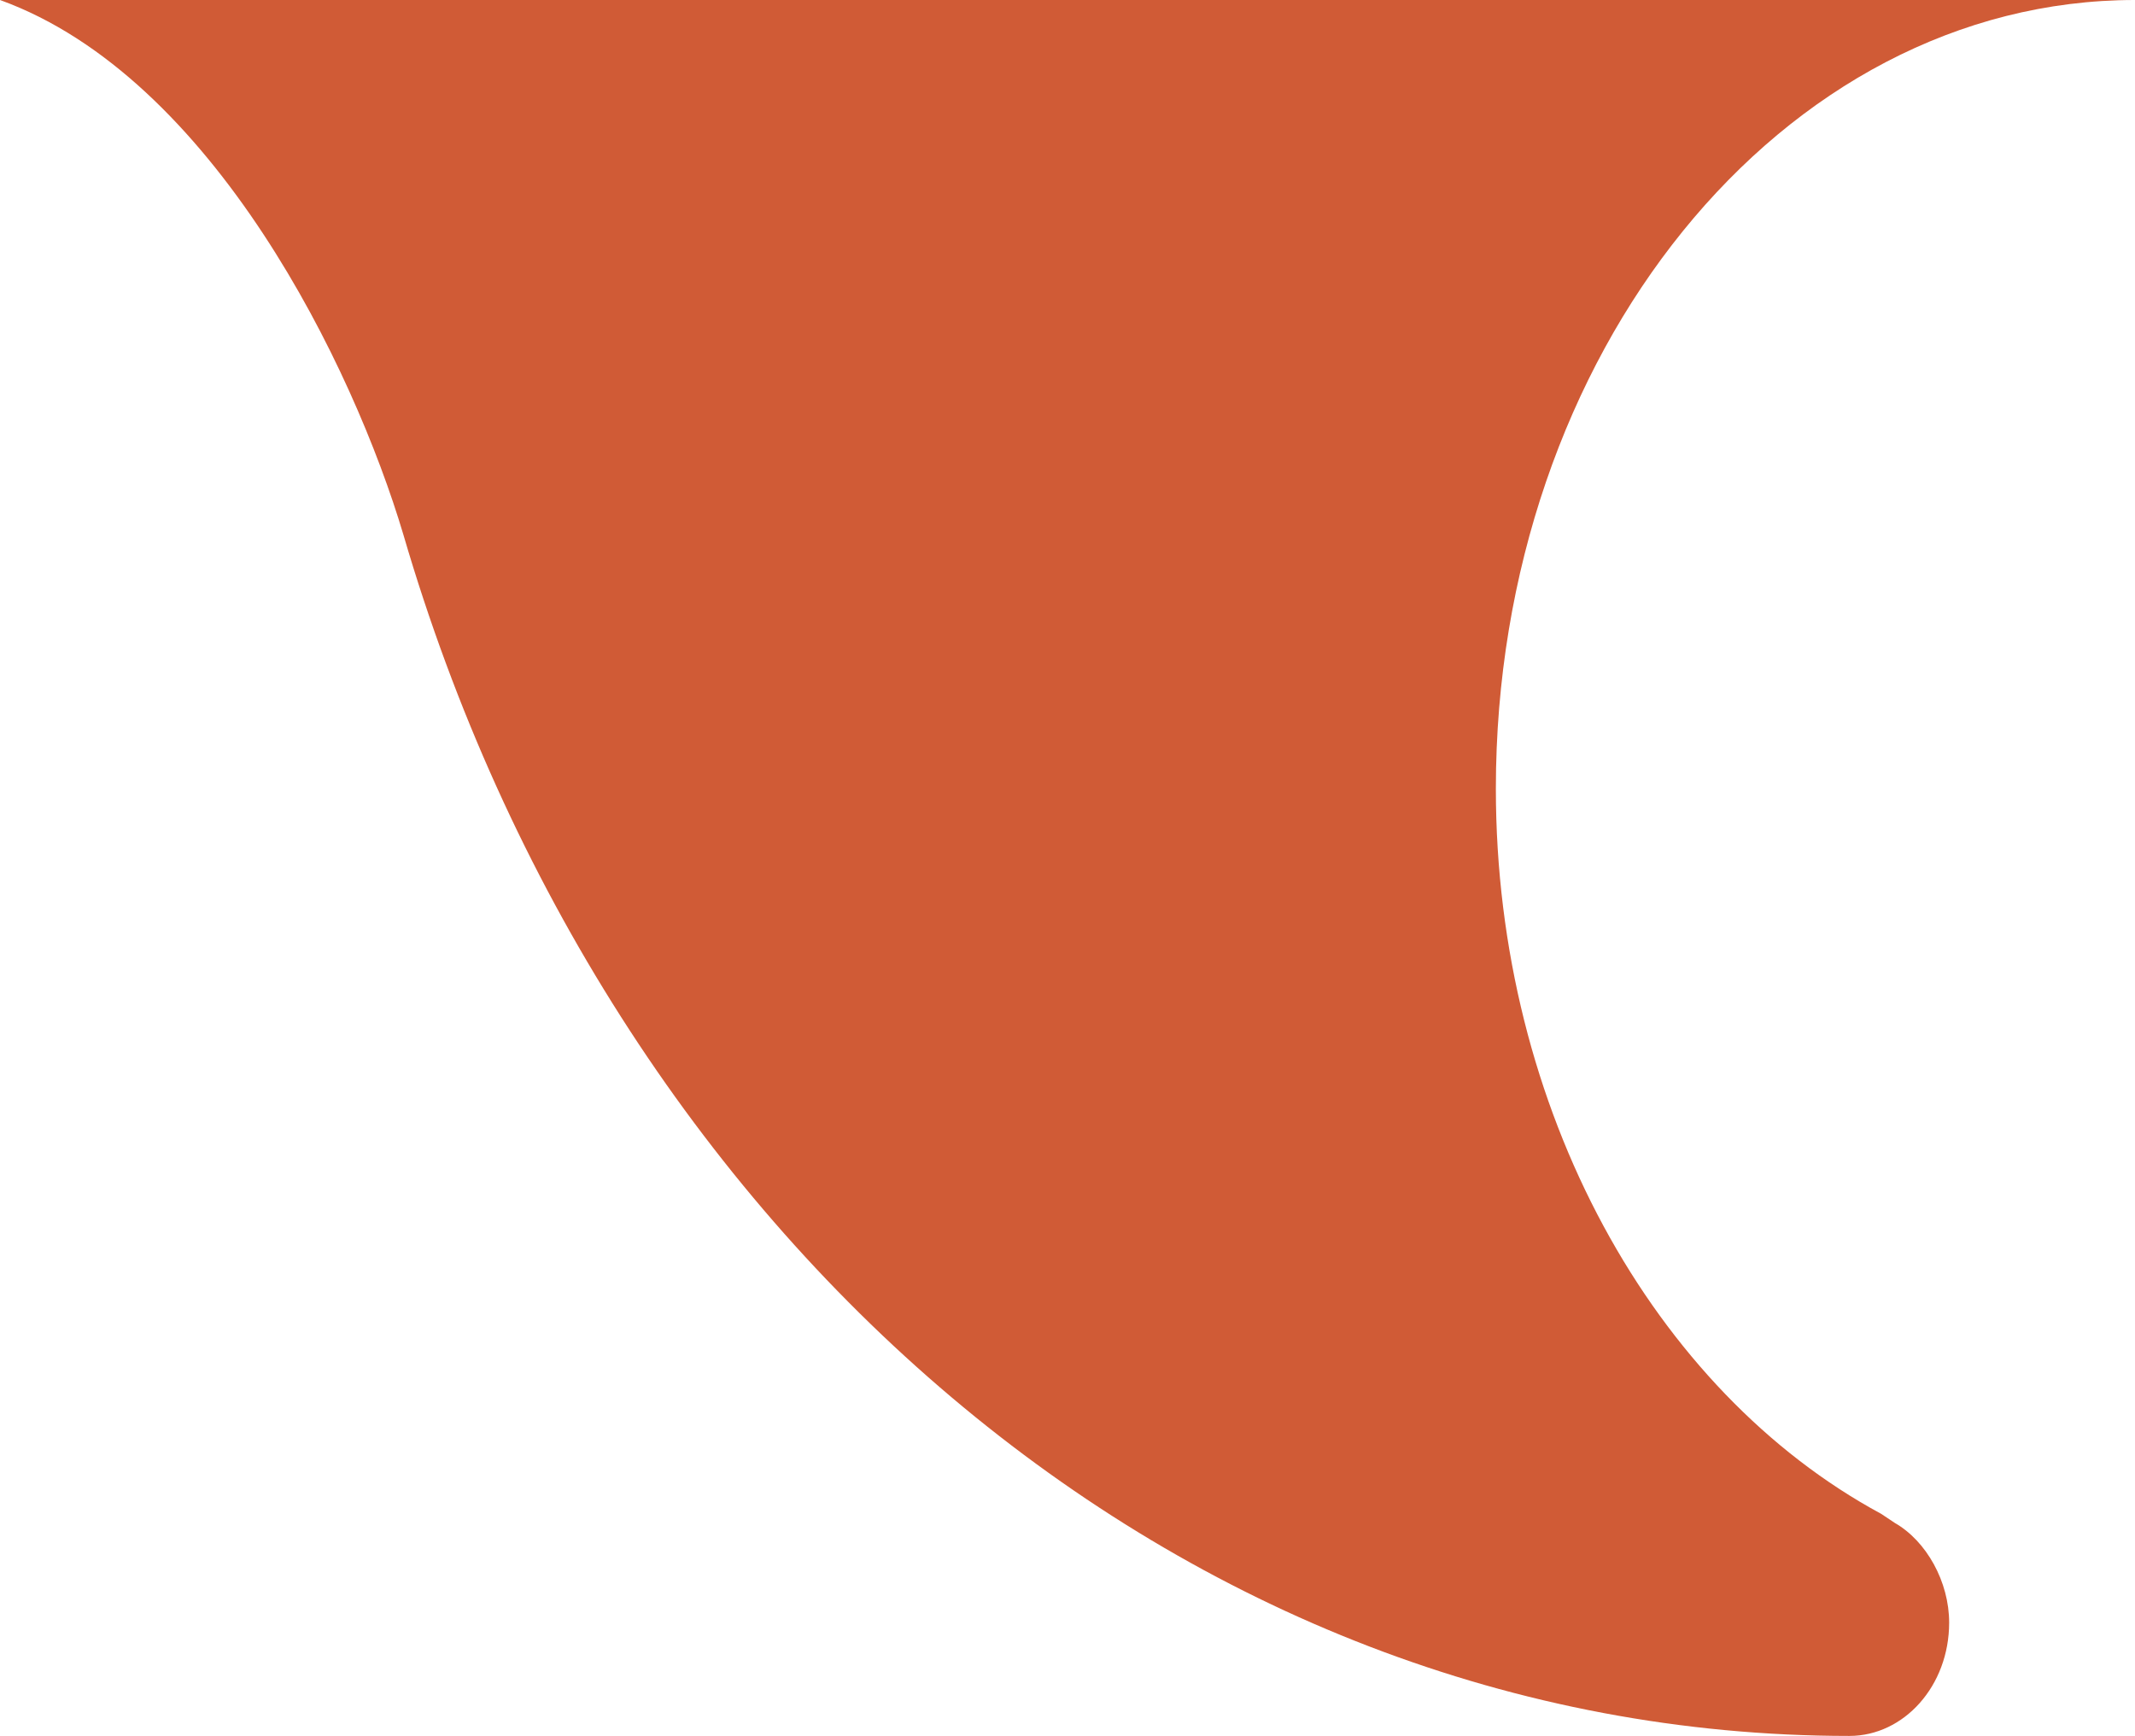 <?xml version="1.0" encoding="utf-8"?>
<!-- Generator: Adobe Illustrator 25.2.1, SVG Export Plug-In . SVG Version: 6.00 Build 0)  -->
<svg version="1.1" id="レイヤー_1" xmlns="http://www.w3.org/2000/svg" xmlns:xlink="http://www.w3.org/1999/xlink" x="0px"
	 y="0px" viewBox="0 0 47.1 38.3" style="enable-background:new 0 0 47.1 38.3;" xml:space="preserve">
<style type="text/css">
	.st0{fill:#D05B36;}
</style>
<g>
	<path class="st0" d="M40.8,38.3c-14.8,0-27.4-11.1-31.9-26.5C7.8,8.1,4.7,1.7,0,0h47.1l0,0C39.3,0,33,7.8,33,17.4
		c0,7.1,3.5,13.3,8.5,16l0.3,0.2c0.7,0.4,1.2,1.3,1.2,2.2C43,37.2,42,38.3,40.8,38.3z"/>
</g>
</svg>
